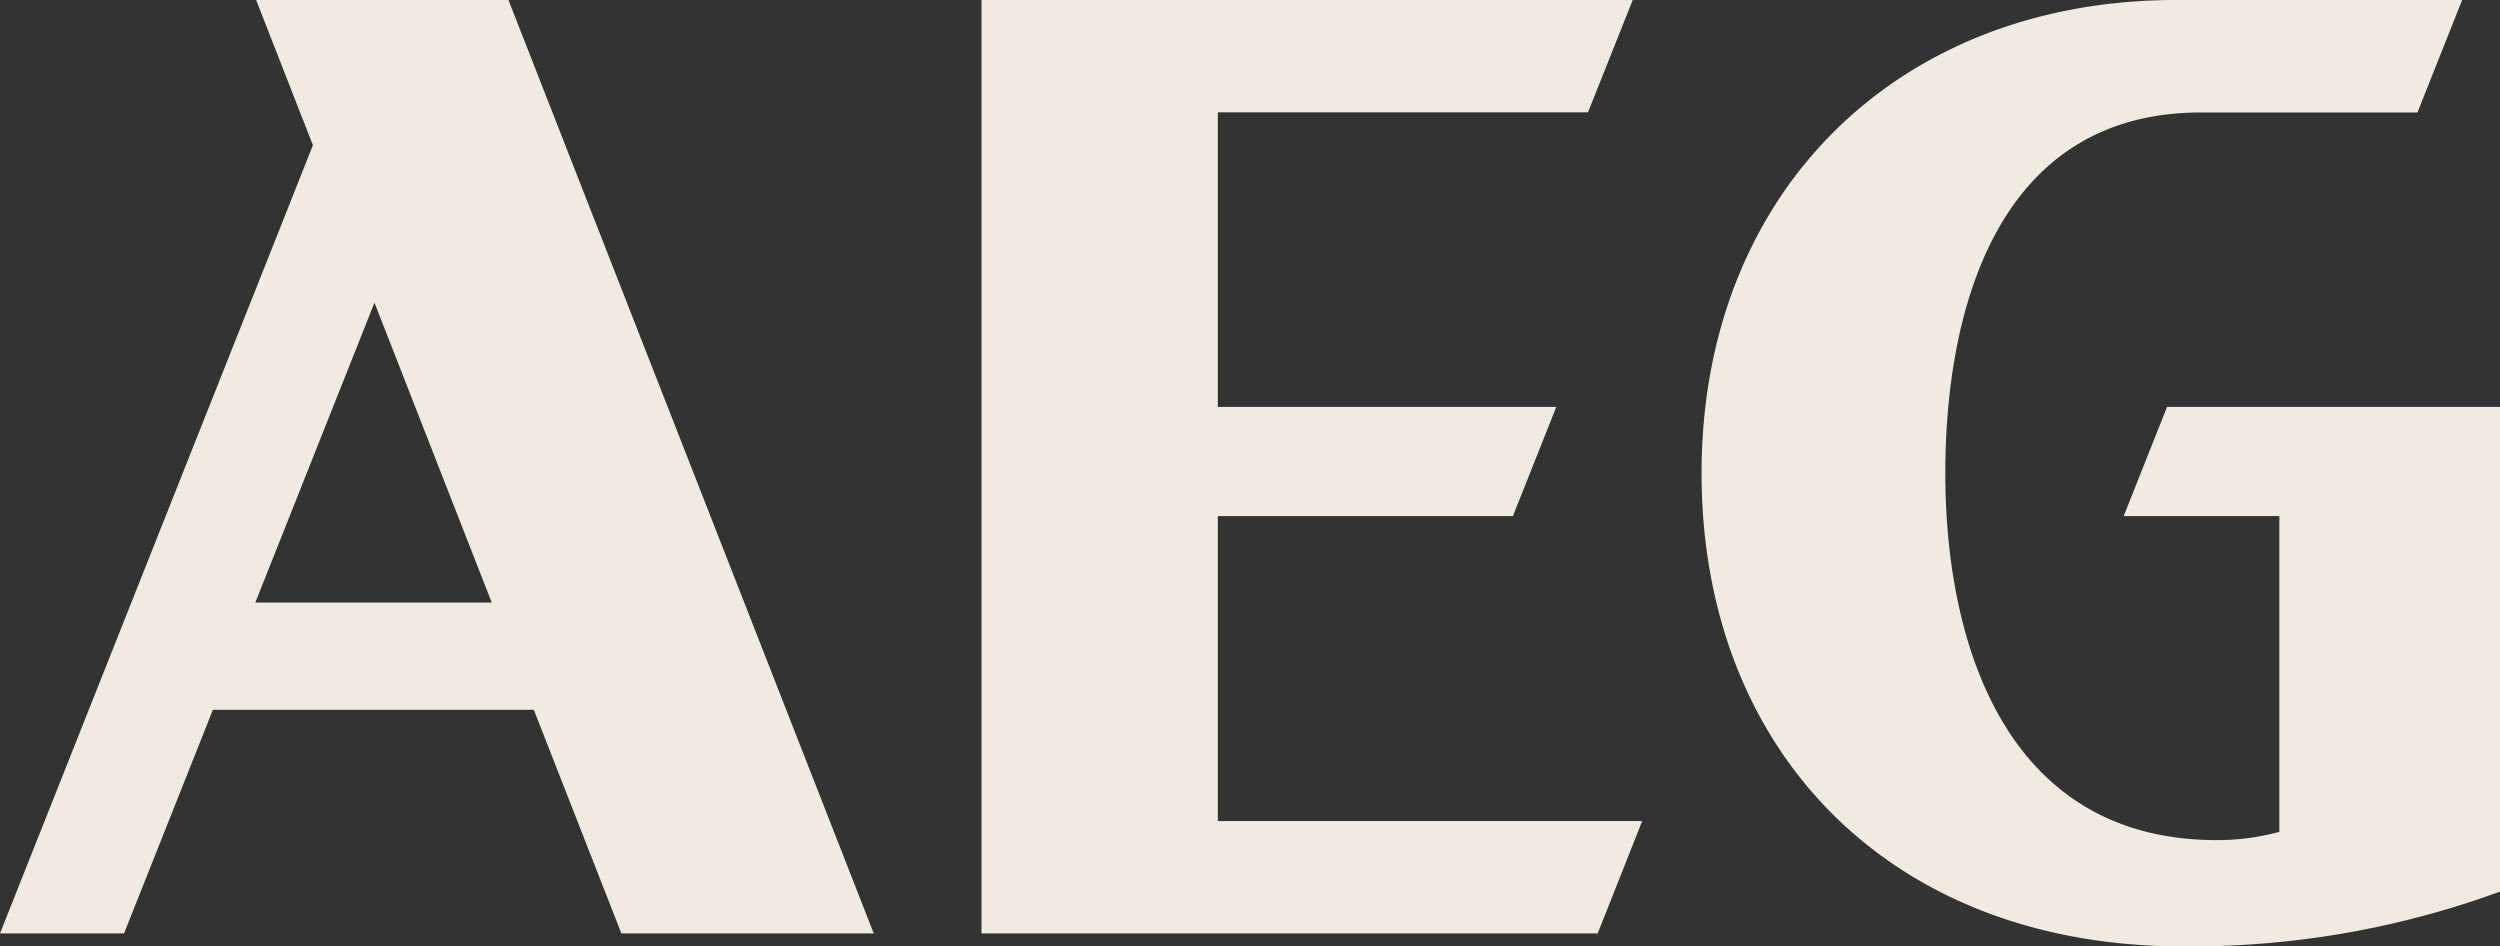 <?xml version="1.0" encoding="UTF-8"?>
<svg xmlns="http://www.w3.org/2000/svg" xmlns:xlink="http://www.w3.org/1999/xlink" id="Group_1076" data-name="Group 1076" width="73.438" height="27.799" viewBox="0 0 73.438 27.799">
  <rect x="0" y="0" width="73.438" height="27.799" fill="#333333" stroke="none"/>
  <defs>
    <clipPath id="clip-path">
      <rect id="Rectangle_145" data-name="Rectangle 145" width="73.438" height="27.799" fill="#f0ebe0"></rect>
    </clipPath>
  </defs>
  <path id="Path_882" data-name="Path 882" d="M11,8.891,14.445,17.7H7.5ZM7.524,0,9.192,4.266,0,27.419H3.644l2.61-6.569h9.427l2.572,6.569h7.413L14.936,0Z" fill="#f0ebe0"></path>
  <path id="Path_883" data-name="Path 883" d="M44.07,0V27.419h18.1l1.308-3.3H51.012V15.159H59.68l1.275-3.206H51.012V3.3H61.885L63.2,0Z" transform="translate(-15.238 0)" fill="#f0ebe0"></path>
  <g id="Group_1075" data-name="Group 1075" transform="translate(0 0)">
    <g id="Group_1074" data-name="Group 1074" clip-path="url(#clip-path)">
      <path id="Path_884" data-name="Path 884" d="M88.8,15.159h4.573v9.277a6.947,6.947,0,0,1-1.838.242c-6.169,0-7.975-5.718-7.975-10.775,0-4.854,1.551-10.6,7.517-10.6h6.353L98.742,0H90.335C82.164,0,76.4,5.646,76.4,13.9c0,8.152,5.535,13.9,14.125,13.9a26.378,26.378,0,0,0,9.329-1.609V11.953H90.074Z" transform="translate(-26.416 0)" fill="#f0ebe0"></path>
    </g>
  </g>
</svg>
